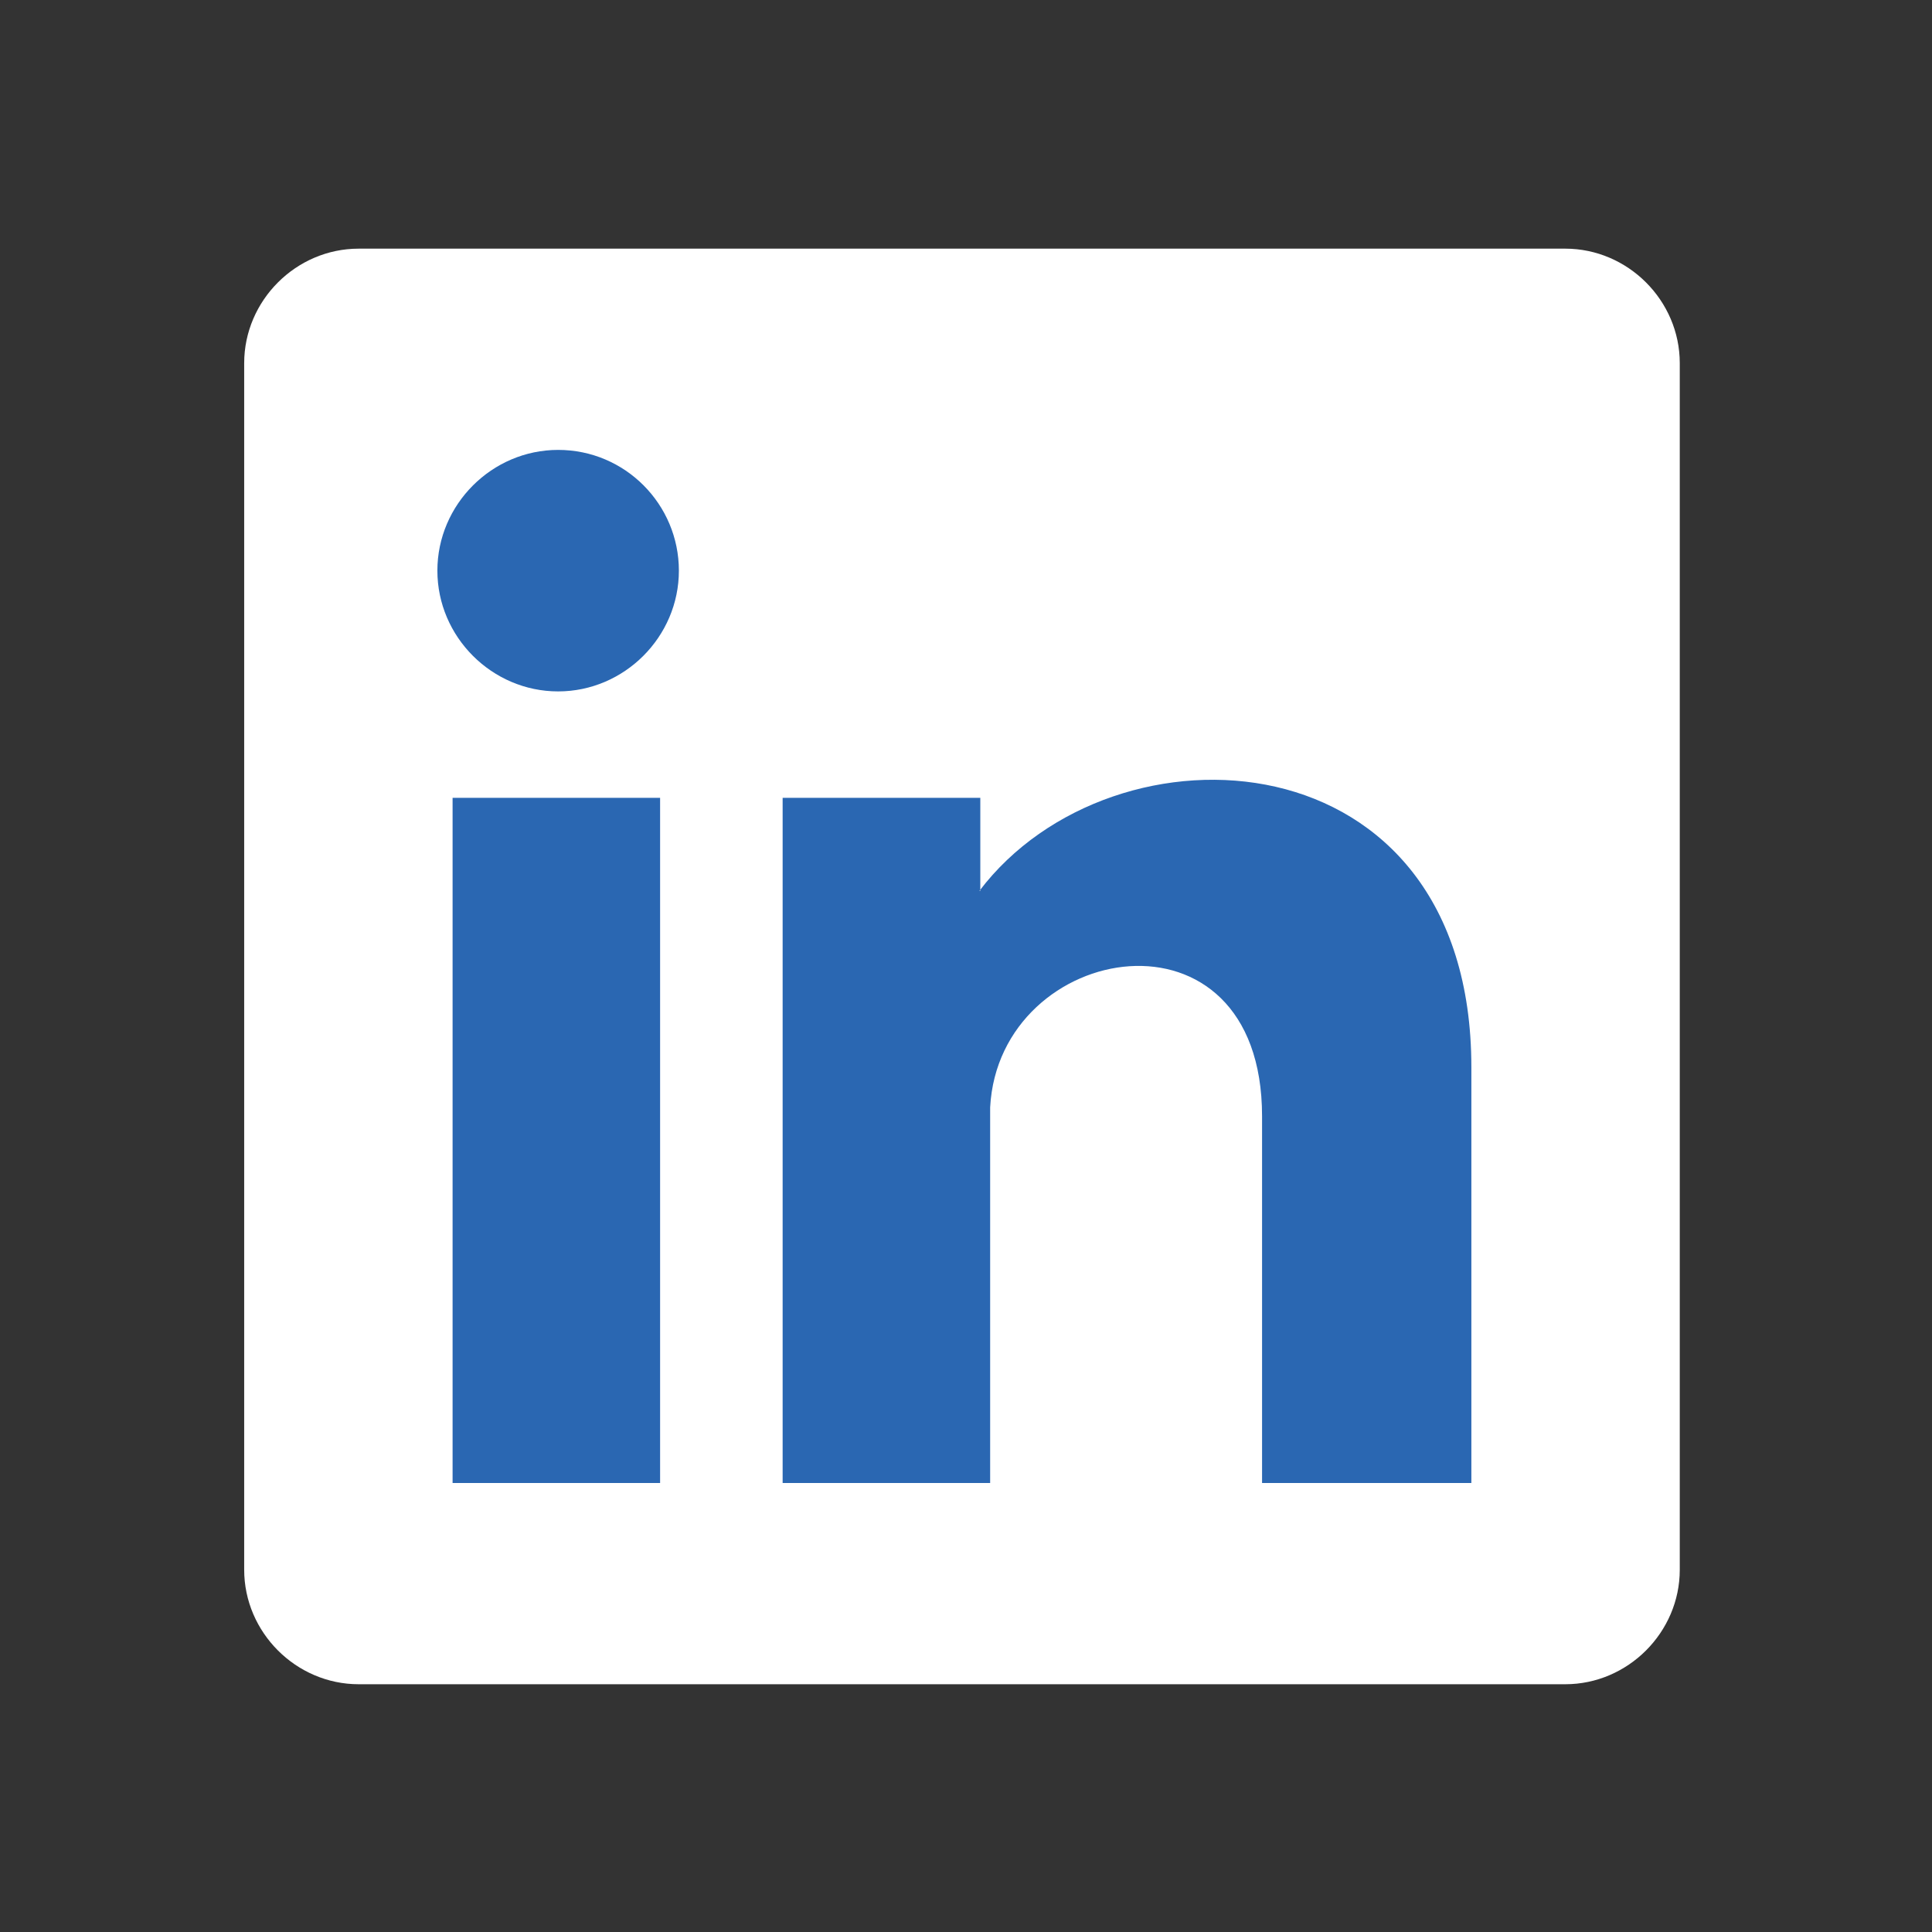 <?xml version="1.0" encoding="UTF-8"?>
<svg id="Layer_1" xmlns="http://www.w3.org/2000/svg" version="1.1" viewBox="0 0 216 216">
  <rect x="0" y="0" width="216" height="216" fill="#333333" stroke="none"/>
  <!-- Generator: Adobe Illustrator 29.5.1, SVG Export Plug-In . SVG Version: 2.1.0 Build 141)  -->
  <defs>
    <style>
      .st0 {
        fill: #fff;
      }

      .st1 {
        fill: #2a67b2;
        fill-rule: evenodd;
      }
    </style>
  </defs>
  <path class="st0" d="M40.1,27.8h134.9c7,0,12.8,5.8,12.8,12.8v134.9c0,7-5.8,12.8-12.8,12.8H40.1c-7,0-12.8-5.8-12.8-12.8V40.6c0-7,5.8-12.8,12.8-12.8h0Z"/>
  <path class="st1" d="M50.6,89.2h23.2v76.6h-23.2v-76.6h0ZM62.4,50.3c7.5,0,13.5,6.1,13.5,13.5s-6.1,13.5-13.5,13.5-13.5-6.1-13.5-13.5,6.1-13.5,13.5-13.5h0ZM109.5,99.6c15-19.8,55-17.8,55,19.7v46.5h-23.4v-41c0-24.7-29.4-19.7-30.4-1v42h-23.2v-76.6h22.1v10.4h0Z"/>
</svg>